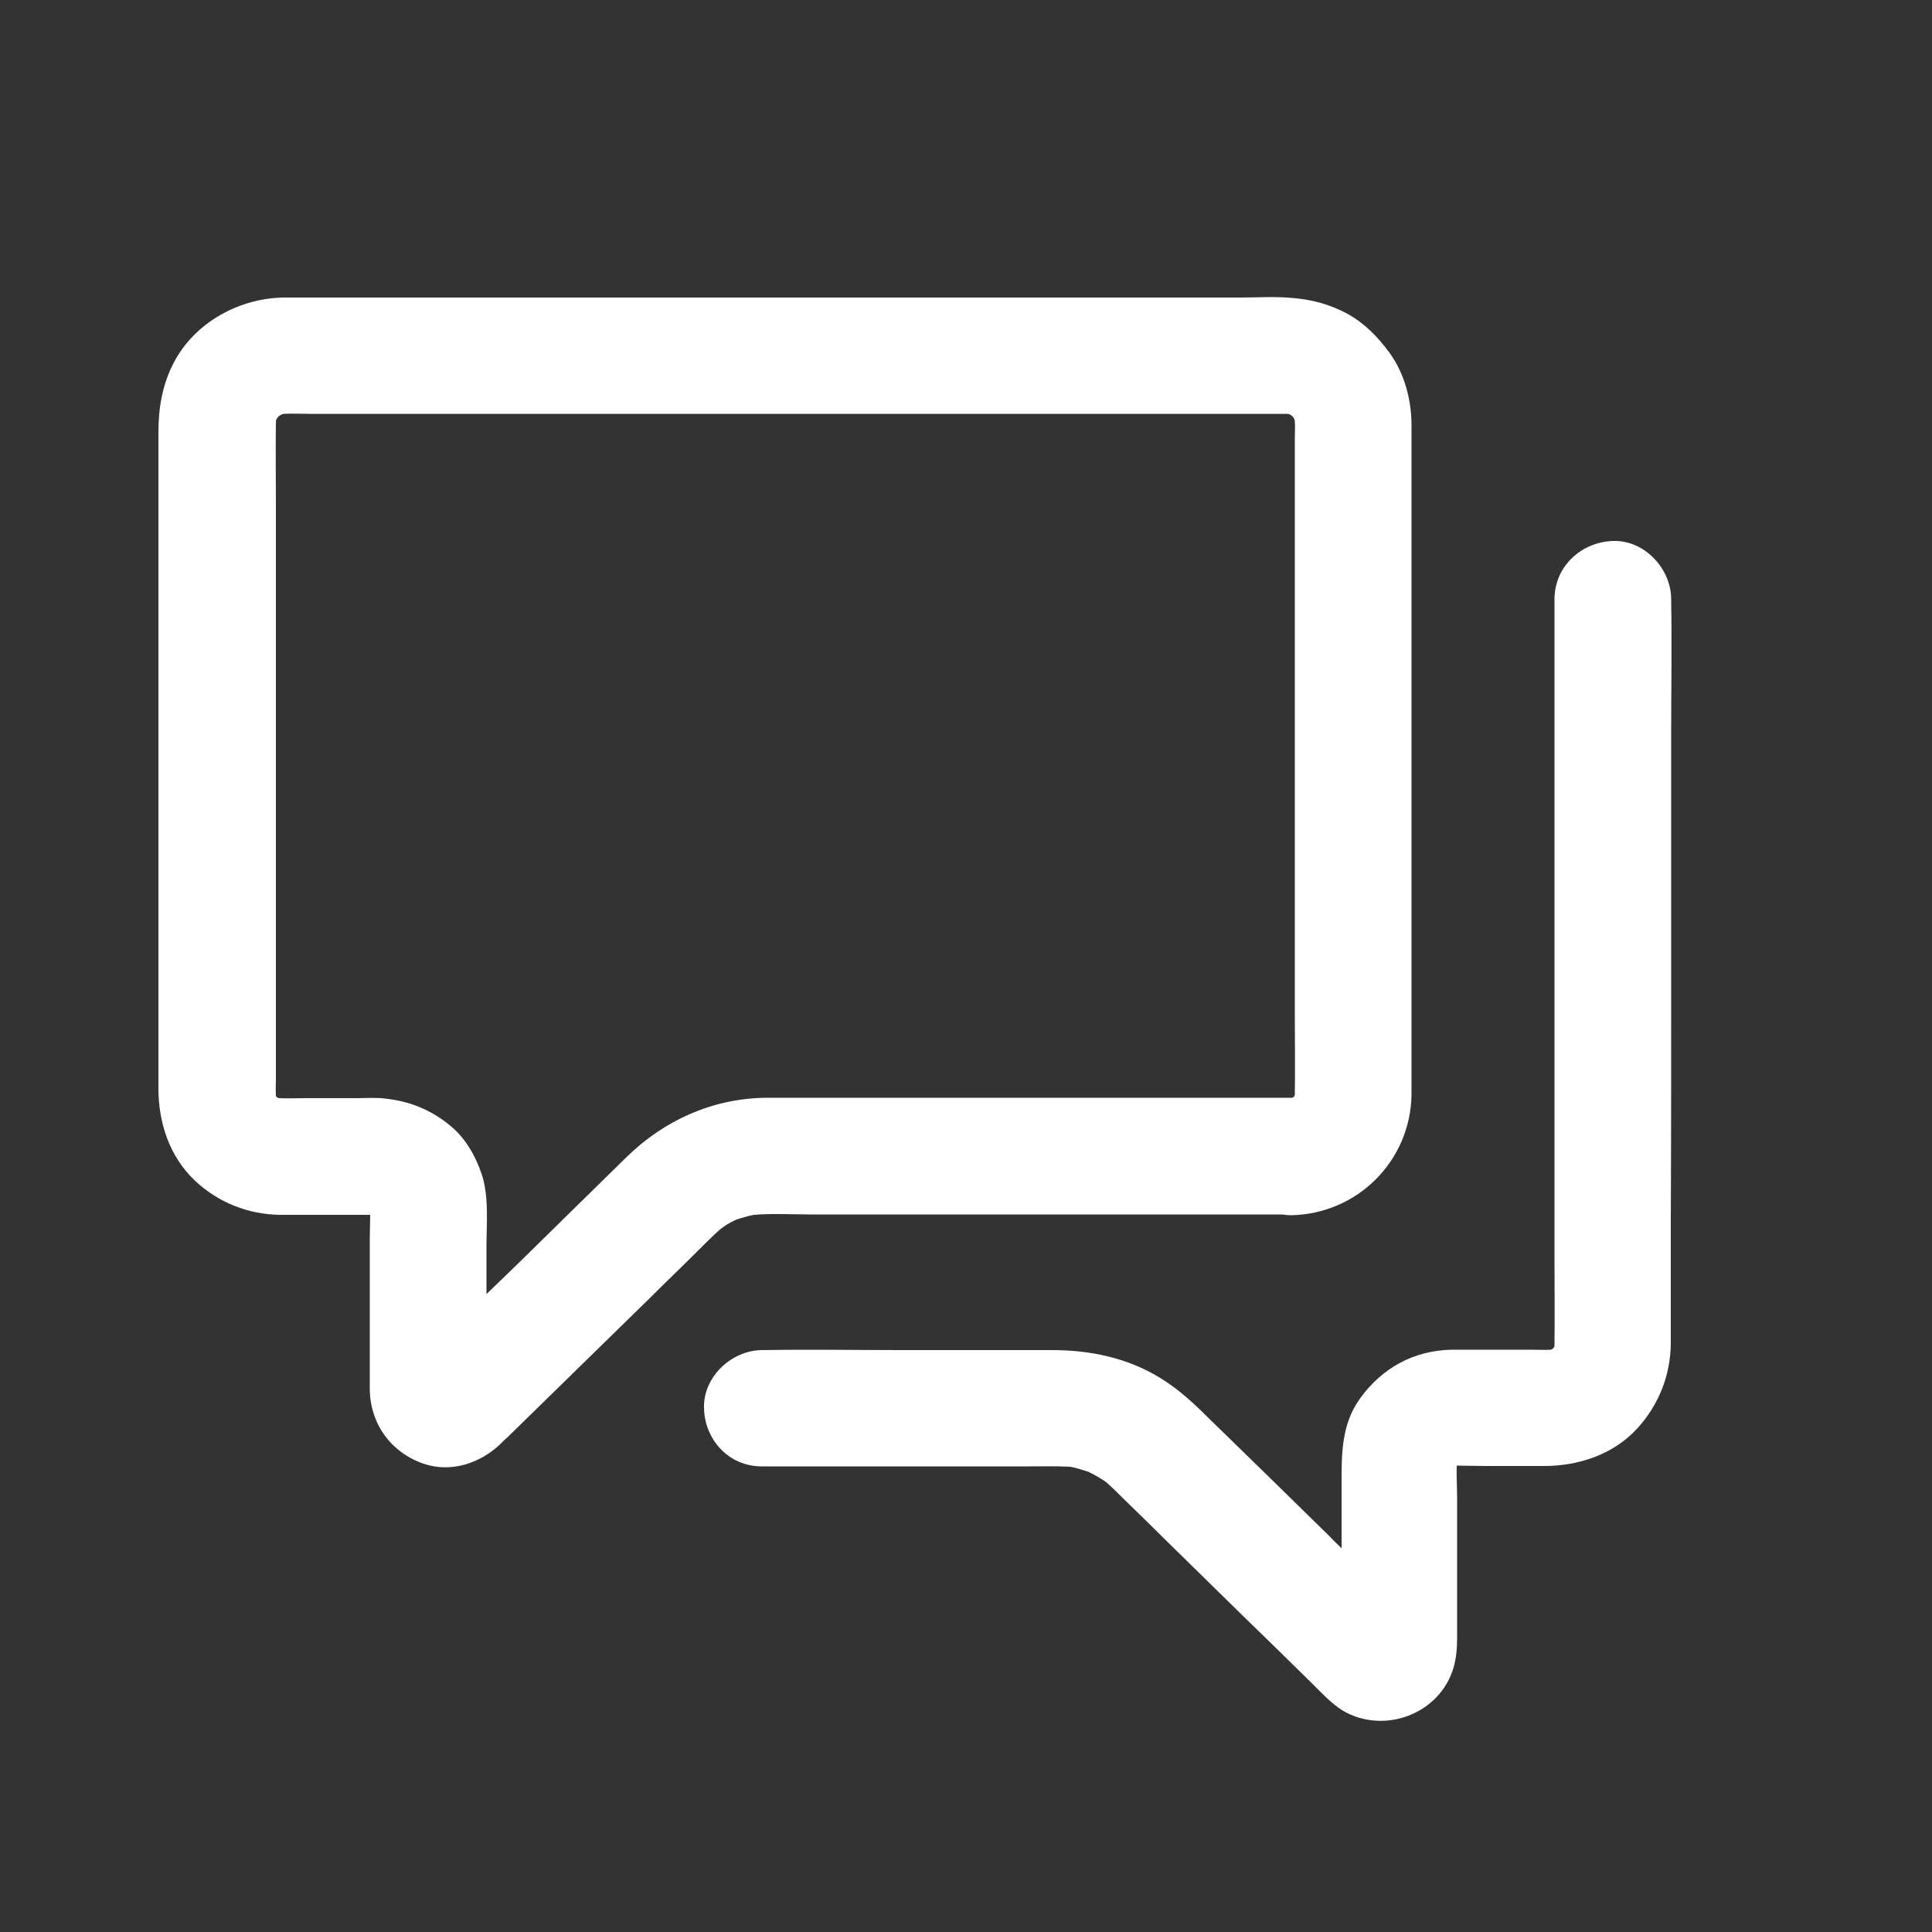 <?xml version="1.0" encoding="utf-8"?>
<!-- Generator: Adobe Illustrator 27.8.1, SVG Export Plug-In . SVG Version: 6.00 Build 0)  -->
<svg version="1.1" id="Layer_1" xmlns="http://www.w3.org/2000/svg" xmlns:xlink="http://www.w3.org/1999/xlink" x="0px" y="0px"
	 viewBox="0 0 500 500" style="enable-background:new 0 0 500 500;" xml:space="preserve">
<rect x="0" y="0" width="500" height="500" fill="#333333" stroke="none"/>
<style type="text/css">
	.st0{fill:#FFFFFF;}
</style>
<g>
	<path class="st0" d="M190.4,315.7c1.5-0.5,3.1-1,4.7-1.3c4.9-0.4,9.9-0.1,14.7-0.1c10.8,0,21.6,0,32.3,0c24.9,0,49.7,0,74.6,0
		c5,0,10,0,15,0c0.8,0.1,1.6,0.2,2.4,0.2c17.2-0.3,31-14.1,31.2-31.3c0-2,0-4,0-6c0-11,0-21.9,0-32.9c0-16.1,0-32.2,0-48.3
		c0-16,0-32,0-48c0-10.9,0-21.8,0-32.7c0-1.9,0-3.8,0-5.7c-0.1-6.4-1.9-13.1-5.7-18.3c-3-4.1-6.4-7.6-10.9-10.1
		c-4.7-2.5-9.2-3.7-14.4-4.1c-4.4-0.4-8.8-0.1-13.2-0.1c-10.4,0-20.9,0-31.3,0c-14.8,0-29.5,0-44.3,0c-16.7,0-33.3,0-50,0
		c-16.3,0-32.6,0-48.9,0c-13.7,0-27.4,0-41.2,0c-8.8,0-17.5,0-26.2,0c-1.8,0-3.5,0-5.3,0c-11.7,0-23.4,6.3-28.9,16.8
		c-3,5.7-4,11.8-4,18.1c0,3.5,0,7,0,10.4c0,13,0,25.9,0,38.9c0,16.6,0,33.3,0,49.9c0,15.1,0,30.1,0,45.2c0,8.5,0,17,0,25.4
		c0,8.9,2.9,17.7,9.5,23.9c6,5.6,13.7,8.7,22,8.8c2.8,0,5.7,0,8.5,0c3.8,0,7.7,0,11.6,0c1.1,0,2.1,0,3.2,0c0,2-0.1,4.1-0.1,6.1
		c0,6.2,0,12.3,0,18.5c0,5.7,0,11.3,0,17c0,1.3,0,2.5,0,3.8c0.2,8.8,5.5,16.1,13.9,19c7,2.4,14.5,0,19.8-5c0.6-0.6,1.3-1.3,2-1.9
		c3-2.9,6-5.9,9-8.8c9.1-8.9,18.2-17.8,27.3-26.7c4.1-4.1,8.3-8.1,12.4-12.2c2-2,4-4,6.1-5.9C187.5,317.2,188.9,316.4,190.4,315.7z
		 M162.1,299.5c-5.2,5.1-10.4,10.2-15.7,15.4c-6.8,6.7-13.6,13.4-20.5,20c0-4.1,0-8.2,0-12.3c0-6,0.7-13.1-1.3-18.9
		c-1.6-4.7-4.2-9.2-8.1-12.4c-5-4.1-10.4-6.3-16.9-7c-2.4-0.3-4.8-0.1-7.2-0.1c-4.5,0-9.1,0-13.5,0c-2.2,0-4.4,0.1-6.7,0
		c0,0-0.1,0-0.1,0c-0.1-0.1-0.3-0.2-0.4-0.2c0,0-0.1-0.1-0.1-0.1c-0.1-0.1-0.2-0.2-0.2-0.4c-0.1-1.5,0-3,0-4.4c0-4.2,0-8.4,0-12.5
		c0-13.9,0-27.9,0-41.8c0-16.9,0-33.9,0-50.8c0-14.6,0-29.2,0-43.8c0-6.9-0.1-13.7,0-20.6c0-0.2,0-0.3,0-0.5c0-0.2,0.1-0.4,0.1-0.5
		c0.1-0.2,0.2-0.3,0.3-0.5c0.2-0.2,0.3-0.4,0.5-0.5c0.2-0.1,0.3-0.2,0.5-0.3c0.2-0.1,0.4-0.1,0.6-0.2c2.2-0.1,4.5,0,6.7,0
		c6.3,0,12.5,0,18.8,0c20.8,0,41.5,0,62.2,0c25.2,0,50.4,0,75.5,0c21.7,0,43.5,0,65.2,0c10.3,0,20.5,0,30.8,0c0.2,0,0.4,0,0.6,0
		c0.2,0,0.3,0.1,0.5,0.1c0.2,0.1,0.3,0.2,0.5,0.3c0.2,0.2,0.4,0.3,0.5,0.5c0.1,0.2,0.2,0.3,0.3,0.5c0,0.2,0.1,0.3,0.1,0.5
		c0.1,1.5,0,3,0,4.5c0,4.2,0,8.4,0,12.5c0,13.9,0,27.9,0,41.8c0,16.9,0,33.9,0,50.8c0,14.6,0,29.2,0,43.8c0,6.9,0.1,13.7,0,20.6
		c0,0.1,0,0.3,0,0.4c-0.1,0.1-0.2,0.3-0.2,0.4c0,0-0.1,0.1-0.1,0.1c-0.1,0.1-0.3,0.2-0.4,0.2c-0.1,0-0.1,0-0.2,0c-0.1,0-0.1,0-0.2,0
		c-11.3,0-22.5,0-33.8,0c-21.3,0-42.5,0-63.8,0c-12.8,0-25.5,0-38.3,0C184.4,284.3,171.9,289.9,162.1,299.5z"/>
	<path class="st0" d="M432.5,252.5c0-21.2,0-42.4,0-63.6c0-11.1,0.2-22.2,0-33.3c0-0.2,0-0.3,0-0.5c0-7.9-6.9-15.4-15.1-15.1
		c-8.2,0.3-15.1,6.6-15.1,15.1c0,6.5,0,12.9,0,19.4c0,15.5,0,31,0,46.6c0,18.7,0,37.4,0,56.1c0,16.1,0,32.1,0,48.2
		c0,7.6,0.1,15.1,0,22.6c0,0.1,0,0.3,0,0.4c0,0.1,0,0.1-0.1,0.2c-0.1,0.1-0.1,0.2-0.2,0.3c0,0-0.1,0.1-0.1,0.1
		c-0.1,0.1-0.2,0.1-0.3,0.2c-0.1,0-0.1,0-0.2,0.1c-1.8,0.1-3.6,0-5.4,0c-4.1,0-8.1,0-12.1,0c-2.8,0-5.5,0-8.2,0
		c-9.8,0.2-18,4.7-23.7,12.6c-5.1,7-4.8,15.2-4.8,23.3c0,5.2,0,10.3,0,15.5c-0.9-0.9-1.9-1.8-2.8-2.8
		c-10.3-10.1-20.6-20.2-30.9-30.2c-4.1-4.1-8.2-8-13.1-11c-8.5-5.3-18.3-7.3-28.1-7.3c-13.1,0-26.1,0-39.2,0
		c-11.7,0-23.4-0.2-35.2,0c-0.2,0-0.4,0-0.6,0c-7.9,0-15.4,6.9-15.1,15.1c0.2,8.1,6.4,15,14.9,15c9,0,18.1,0,27.1,0
		c14,0,28,0,41.9,0c3.6,0,7.3-0.1,10.9,0.1c1.6,0.3,3.1,0.8,4.7,1.3c1.6,0.8,3.2,1.7,4.6,2.7c1.7,1.5,3.3,3.1,4.9,4.7
		c3.5,3.4,6.9,6.7,10.3,10.1c9.3,9.1,18.5,18.2,27.8,27.2c3.5,3.4,6.9,6.8,10.4,10.2c2.4,2.4,4.9,5.1,7.8,6.9
		c10.7,6.3,25.2,0.9,28.7-11.2c0.7-2.5,0.9-5,0.9-7.5c0-4.9,0-9.8,0-14.8c0-7.2,0-14.3,0-21.5c0-2.8-0.2-5.6-0.1-8.4
		c2.6,0,5.1,0.1,7.7,0.1c5,0,9.9,0,14.9,0c9,0,18-3,24.2-9.8c5.5-6.1,8.5-13.6,8.6-21.9c0-10.7,0-21.4,0-32.1
		C432.5,294.6,432.5,273.6,432.5,252.5z"/>
</g>
</svg>
